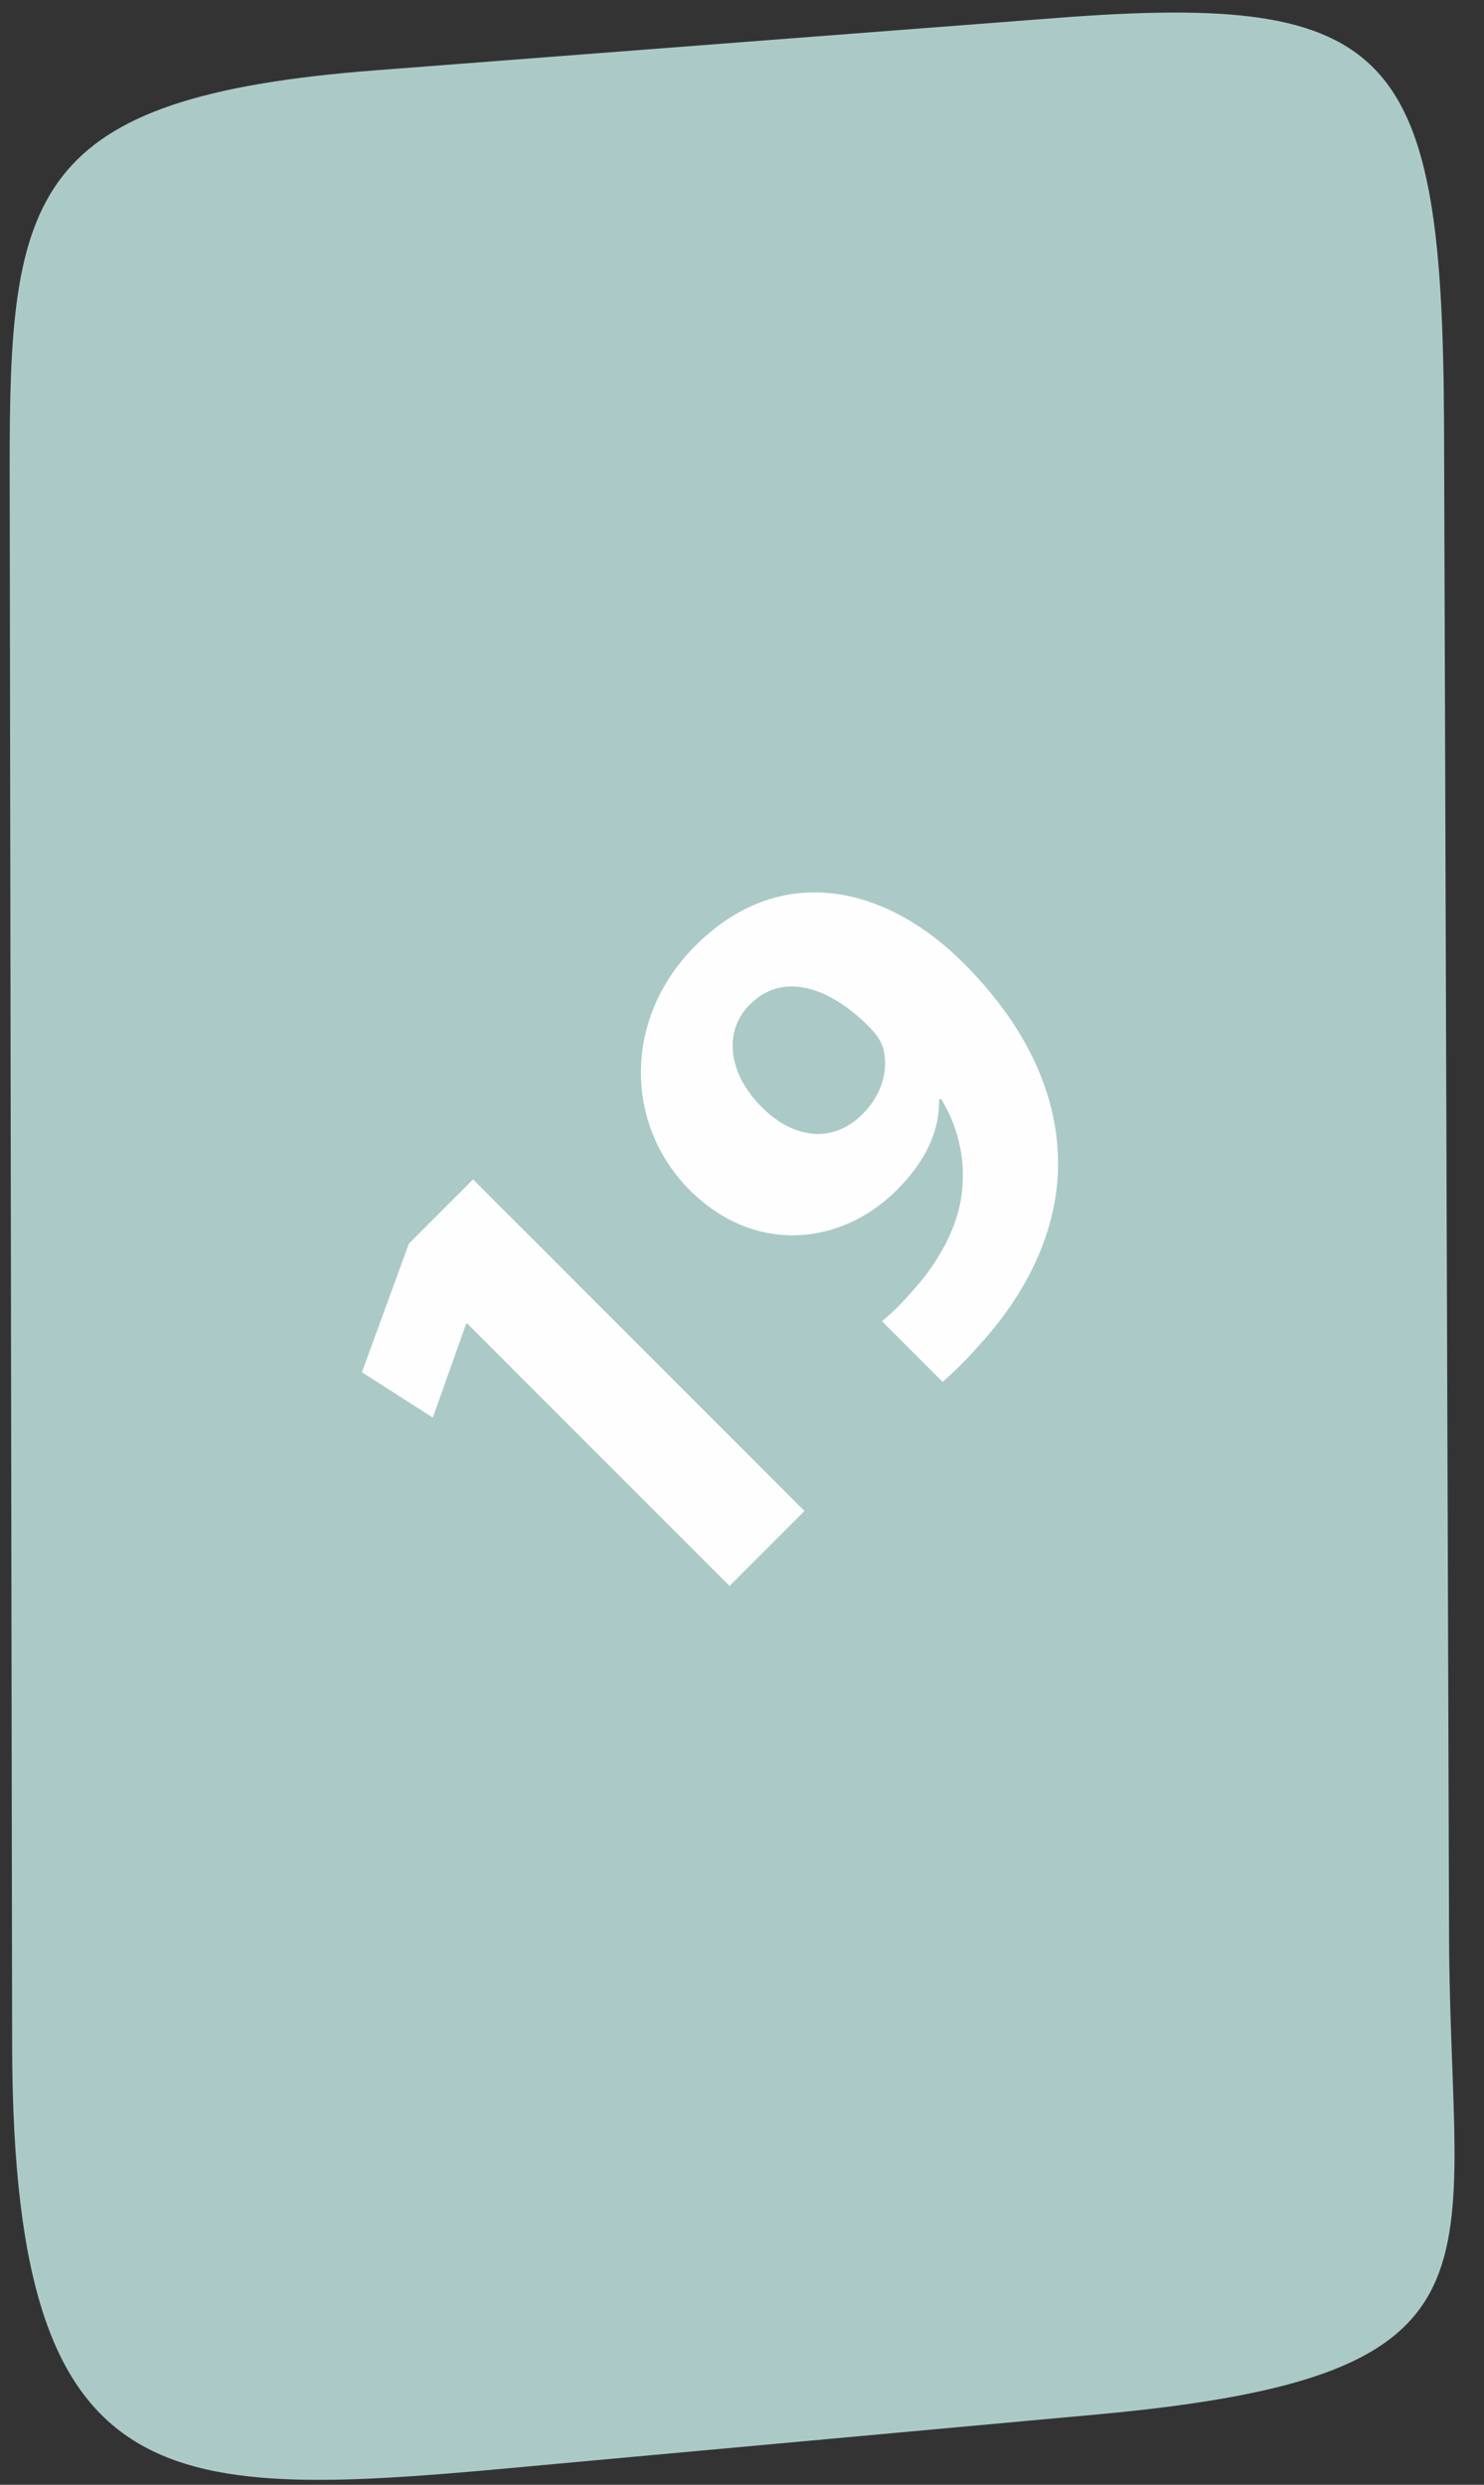 <?xml version="1.0" encoding="UTF-8"?> <svg xmlns="http://www.w3.org/2000/svg" width="49" height="82" viewBox="0 0 49 82" fill="none"><rect x="0" y="0" width="49" height="82" fill="#333333" stroke="none"/> <path fill-rule="evenodd" clip-rule="evenodd" d="M47.847 63.945L47.681 14.112C47.64 1.656 46.072 -0.267 34.91 0.591L12.414 2.319C0.945 3.2 0.305 6.383 0.319 15.48L0.401 67.492C0.426 83.465 6.003 82.438 19.313 81.222L36.231 79.678C50.297 78.393 47.884 74.906 47.847 63.945Z" fill="#ABCAC7"></path> <path d="M24.088 52.337L26.563 49.863L15.621 38.921L13.5 41.042L11.951 45.284L14.291 46.782L15.385 43.701L15.419 43.668L24.088 52.337ZM31.125 45.604C31.428 45.334 31.882 44.914 32.286 44.442C33.919 42.675 34.828 40.722 34.929 38.736C35.03 36.446 34.087 34.056 31.815 31.783C29.256 29.224 25.772 28.4 22.96 31.211C20.553 33.618 20.637 37.136 22.775 39.274C24.896 41.395 27.758 41.126 29.61 39.274C30.603 38.281 31.024 37.288 31.007 36.294L31.074 36.261C31.697 37.288 31.933 38.466 31.714 39.661C31.529 40.655 30.956 41.664 30.232 42.489C29.761 43.028 29.475 43.314 29.121 43.6L31.125 45.604ZM24.762 33.147C25.923 31.985 27.506 32.692 28.667 33.854C28.987 34.174 29.105 34.392 29.172 34.628C29.323 35.251 29.172 36.076 28.482 36.766C27.438 37.81 26.125 37.507 25.182 36.564C24.021 35.436 23.886 34.022 24.745 33.164L24.762 33.147Z" fill="#FEFEFE"></path> </svg> 